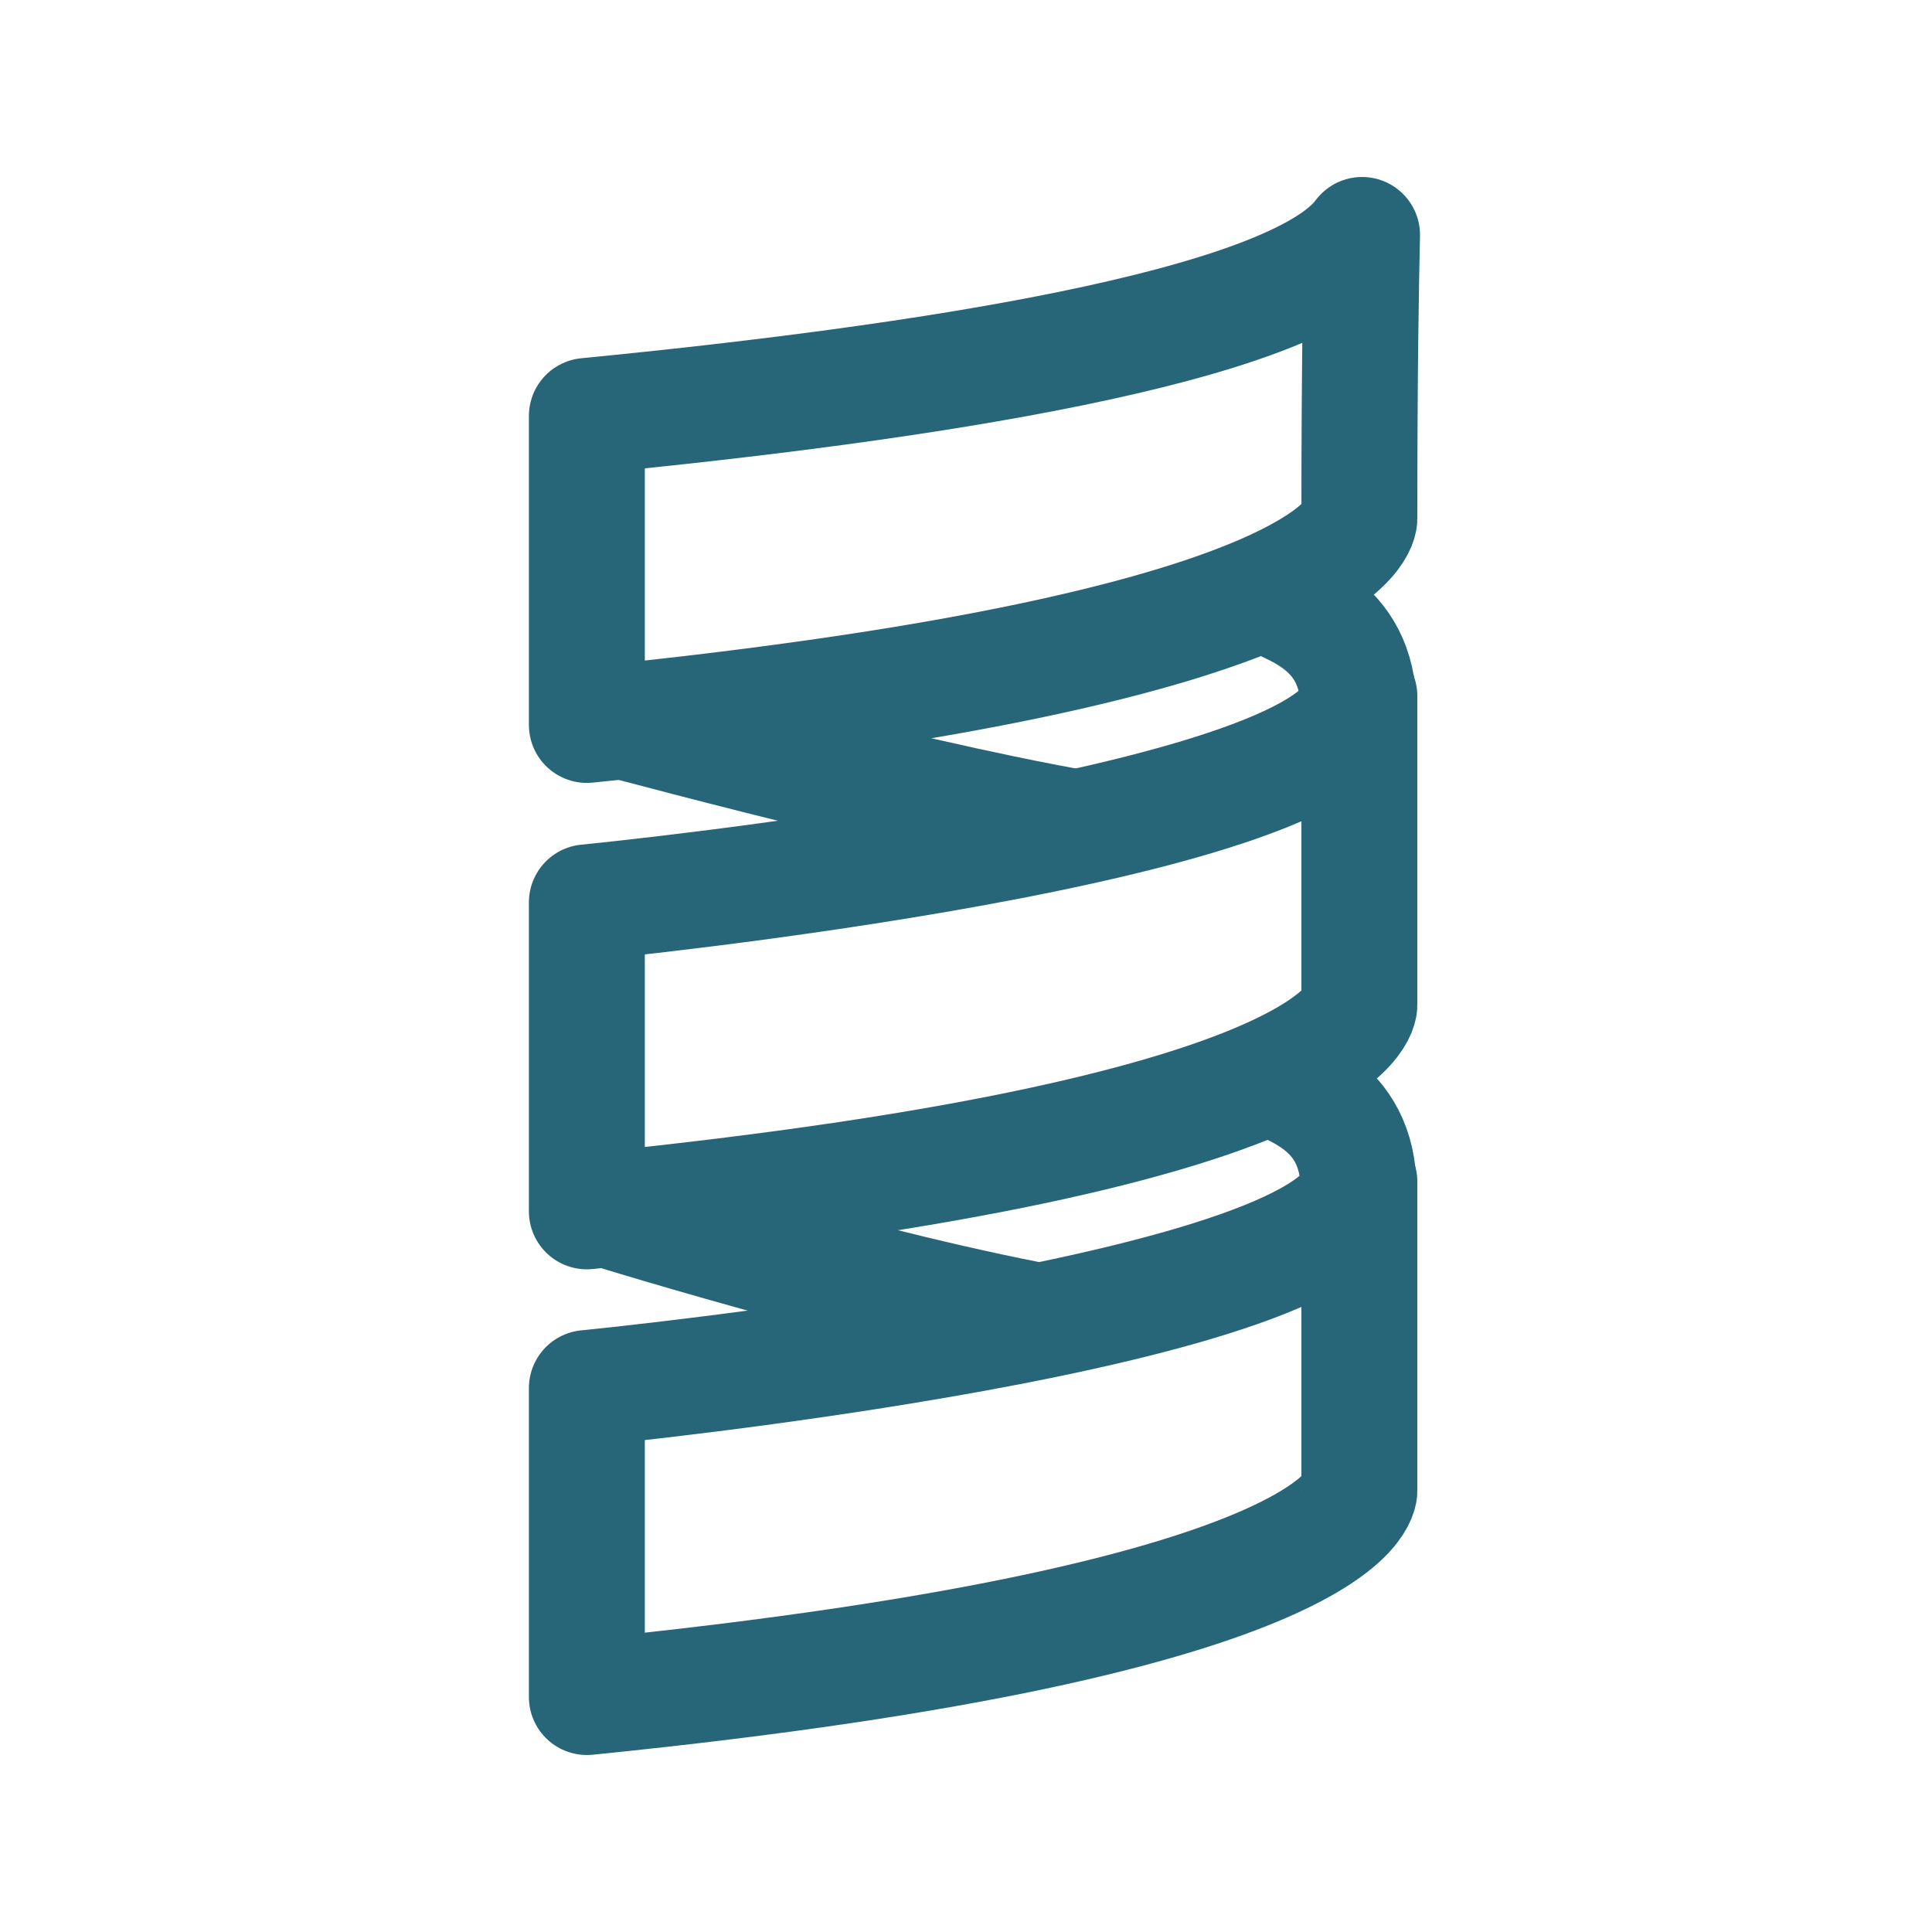 <svg width="100" height="100" viewBox="0 0 100 100" fill="none" xmlns="http://www.w3.org/2000/svg">
<path d="M30 36.719C30 36.719 46.231 41.167 55.783 42.842M29.5 62C29.5 62 42.58 66.178 53.295 68.287M65.157 30.597C66.567 31.421 70.323 32.128 70.323 36.719M65.157 55.468C66.567 56.291 70.323 56.999 70.323 61.591" stroke="#276678" stroke-width="6" stroke-linejoin="round"/>
<path d="M30.376 21.529C47.246 19.883 66.941 17 70.5 12.161C70.441 14.661 70.361 19.288 70.361 26.848C70.361 26.848 70.361 33.505 30.376 37.523V21.529ZM30.376 46.706C30.376 46.706 70.361 42.803 70.361 36.031V52.025C70.361 52.025 70.361 58.683 30.376 62.7V46.706ZM30.376 71.845C30.376 71.845 70.361 67.942 70.361 61.17V77.164C70.361 77.164 70.361 83.822 30.376 87.839V71.845Z" stroke="#276678" stroke-width="6" stroke-linejoin="round"/>
</svg>
